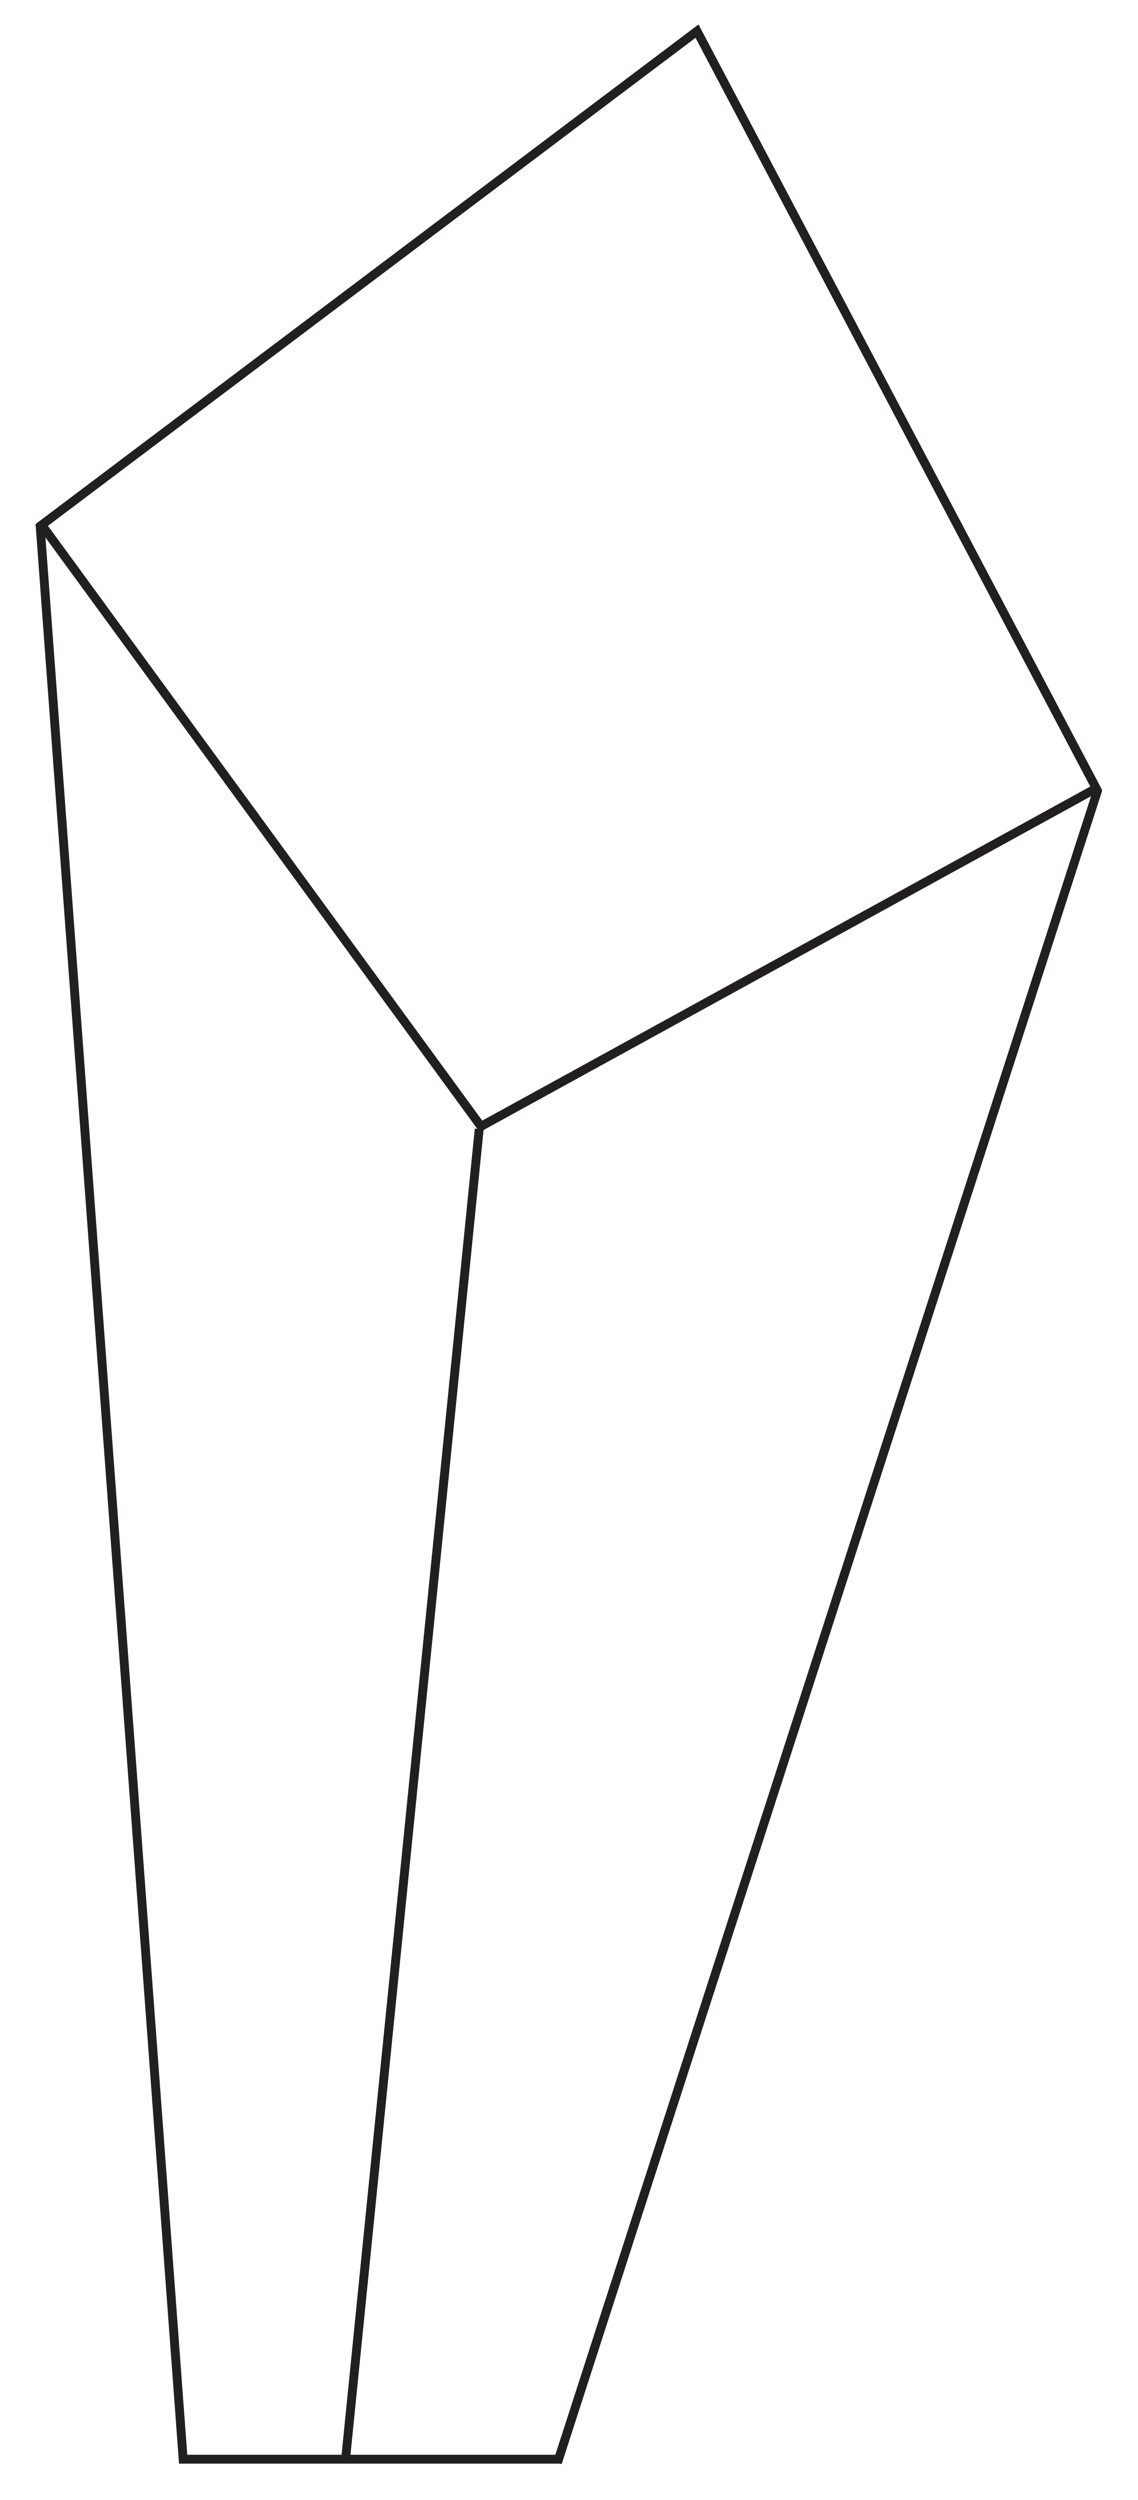<svg version="1.2" xmlns="http://www.w3.org/2000/svg" viewBox="0 0 128 281" width="128" height="281"><style>.a{fill:none;stroke:#211f1f}</style><path class="a" d="m123.5 88.7l-60.8 188.1"/><path class="a" d="m63.1 276.4h-42.5l-16.1-217.5"/><path class="a" d="m53.9 126.9l-15 149.2"/><path class="a" d="m78.4 3.5l44.9 85.1-69.2 38-49.4-67.6z"/></svg>